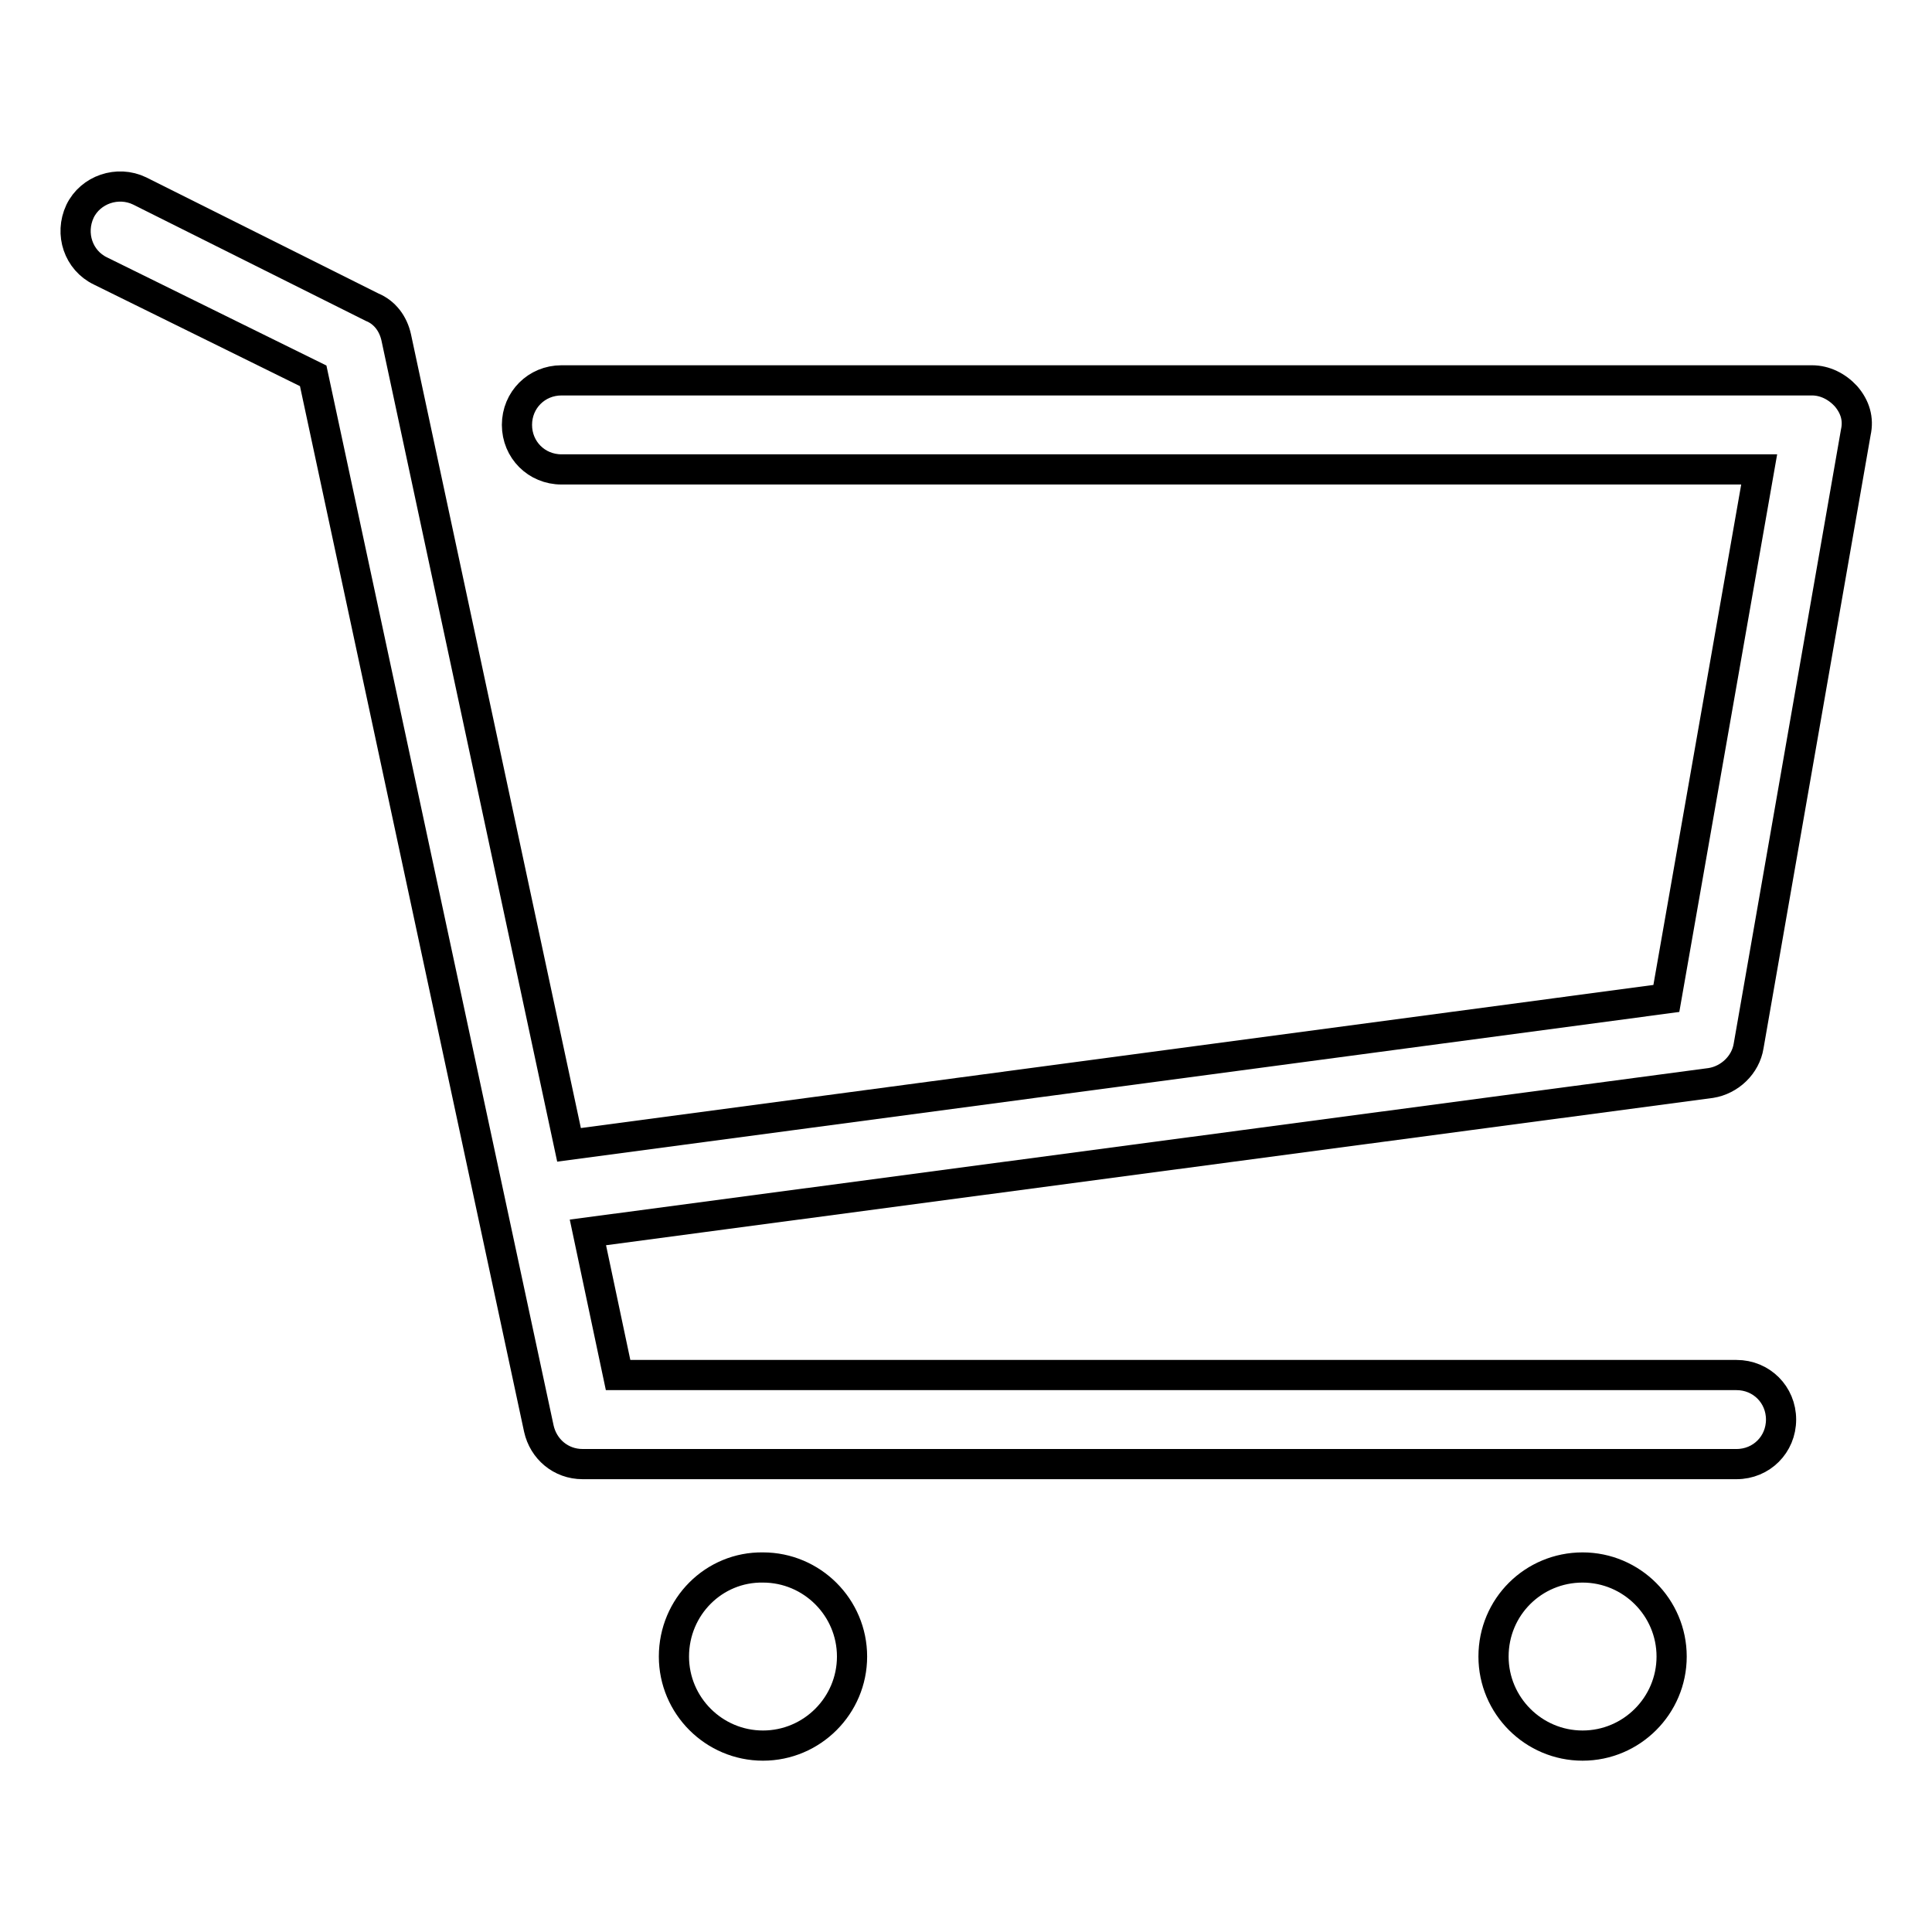 <?xml version="1.0" encoding="utf-8"?>
<!-- Svg Vector Icons : http://www.onlinewebfonts.com/icon -->
<!DOCTYPE svg PUBLIC "-//W3C//DTD SVG 1.1//EN" "http://www.w3.org/Graphics/SVG/1.1/DTD/svg11.dtd">
<svg version="1.1" xmlns="http://www.w3.org/2000/svg" xmlns:xlink="http://www.w3.org/1999/xlink" x="0px" y="0px" viewBox="0 0 256 256" enable-background="new 0 0 256 256" xml:space="preserve">
<g> <path stroke-width="4" fill-opacity="0" stroke="#000000"  d="M231.7,138.6l14.2-81.3c0.4-1.8-0.1-3.4-1.3-4.8c-1.2-1.3-2.8-2.1-4.5-2.1H74.4c-3.3,0-5.9,2.6-5.9,5.9 c0,3.3,2.6,5.9,5.9,5.9h158.7l-12.3,70.1L75.4,151.7l-22.9-107c-0.4-1.8-1.5-3.3-3.2-4L18.5,25.3c-2.9-1.4-6.5-0.2-7.9,2.7 c-1.4,3-0.2,6.5,2.7,7.9l28.2,13.9l29.9,139.5c0.6,2.7,2.9,4.7,5.8,4.7h152.9c3.3,0,5.9-2.6,5.9-5.9c0-3.3-2.6-5.9-5.9-5.9H81.9 l-4-18.9l148.8-19.8C229.2,143.1,231.3,141.1,231.7,138.6z M89.3,219.5c0,6.5,5.3,11.8,11.8,11.8c6.5,0,11.8-5.3,11.8-11.8 c0,0,0,0,0,0c0-6.5-5.3-11.8-11.8-11.8C94.6,207.6,89.3,212.9,89.3,219.5C89.3,219.4,89.3,219.4,89.3,219.5z M197.9,219.5 c0,6.5,5.3,11.8,11.8,11.8s11.8-5.3,11.8-11.8l0,0c0-6.5-5.3-11.8-11.8-11.8S197.9,212.9,197.9,219.5z"/></g>
</svg>